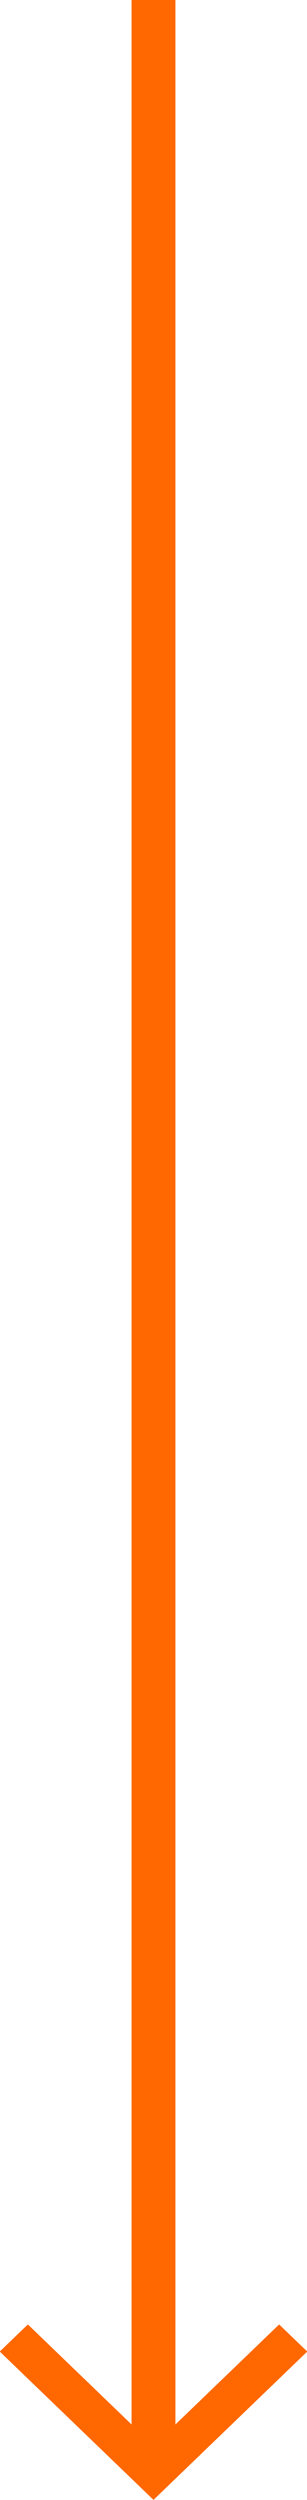 <svg width="14px" height="114px" viewBox="0 0 14 114" version="1.1" xmlns="http://www.w3.org/2000/svg" xmlns:xlink="http://www.w3.org/1999/xlink">
    <!-- Generator: Sketch 59.1 (86144) - https://sketch.com -->
    <title>Arrow Down</title>
    <desc>Created with Sketch.</desc>
    <g id="Final" stroke="none" stroke-width="1" fill="none" fill-rule="evenodd">
        <g id="D_TM_HP" transform="translate(-713, -835)" fill="#FF6700" fill-rule="nonzero">
            <g id="Hero" transform="translate(0, 49)">
                <path d="M721,786 L721,896.555 L725.729,891.994 L727.011,893.23 L720,899.994 L712.989,893.23 L714.271,891.994 L719,896.555 L719,786 L721,786 Z" id="Arrow-Down"></path>
            </g>
        </g>
    </g>
</svg>